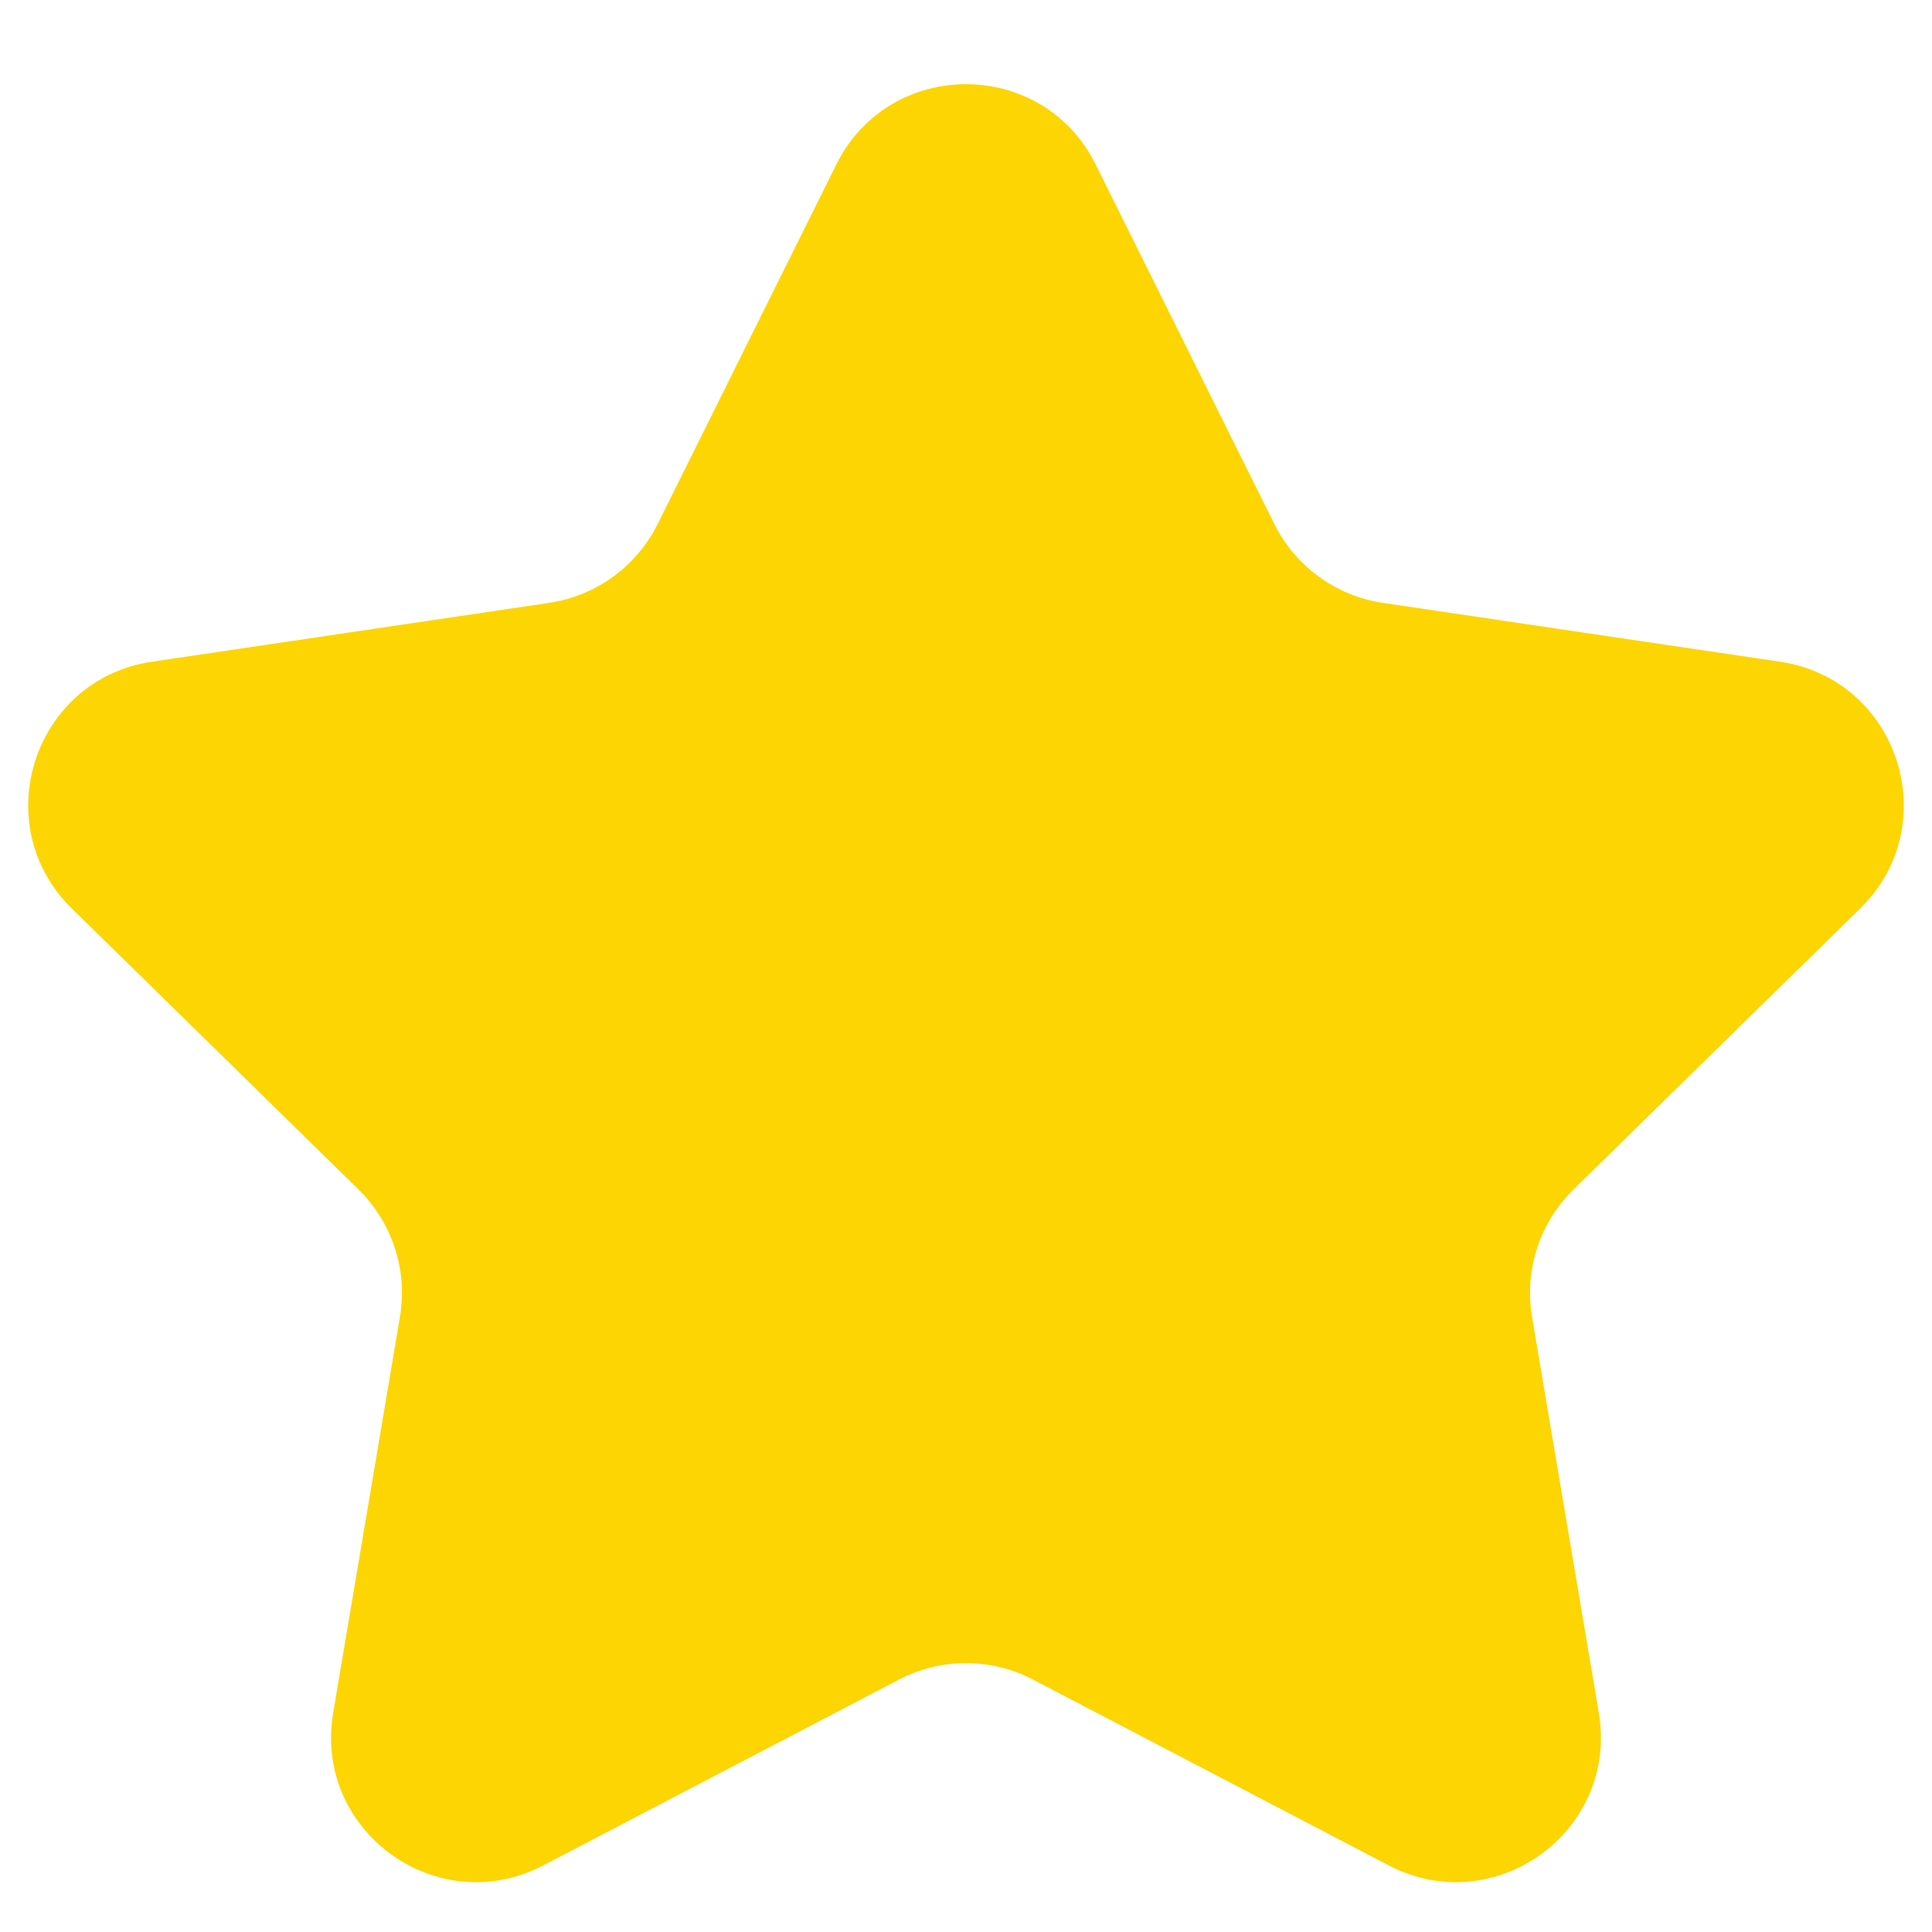 <svg width="20" height="20" viewBox="0 0 20 20" fill="none" xmlns="http://www.w3.org/2000/svg">
<path d="M8.657 1.704C9.208 0.594 10.792 0.594 11.343 1.704L13.192 5.425C13.411 5.864 13.83 6.169 14.316 6.241L18.426 6.85C19.652 7.031 20.142 8.537 19.256 9.405L16.289 12.313C15.938 12.657 15.778 13.15 15.86 13.634L16.551 17.731C16.757 18.954 15.476 19.884 14.377 19.311L10.694 17.387C10.259 17.16 9.741 17.16 9.306 17.387L5.623 19.311C4.524 19.884 3.243 18.954 3.449 17.731L4.14 13.634C4.222 13.15 4.062 12.657 3.711 12.313L0.744 9.405C-0.142 8.537 0.348 7.031 1.574 6.85L5.684 6.241C6.17 6.169 6.589 5.864 6.808 5.425L8.657 1.704Z" fill="#FCD503"/>
</svg>
